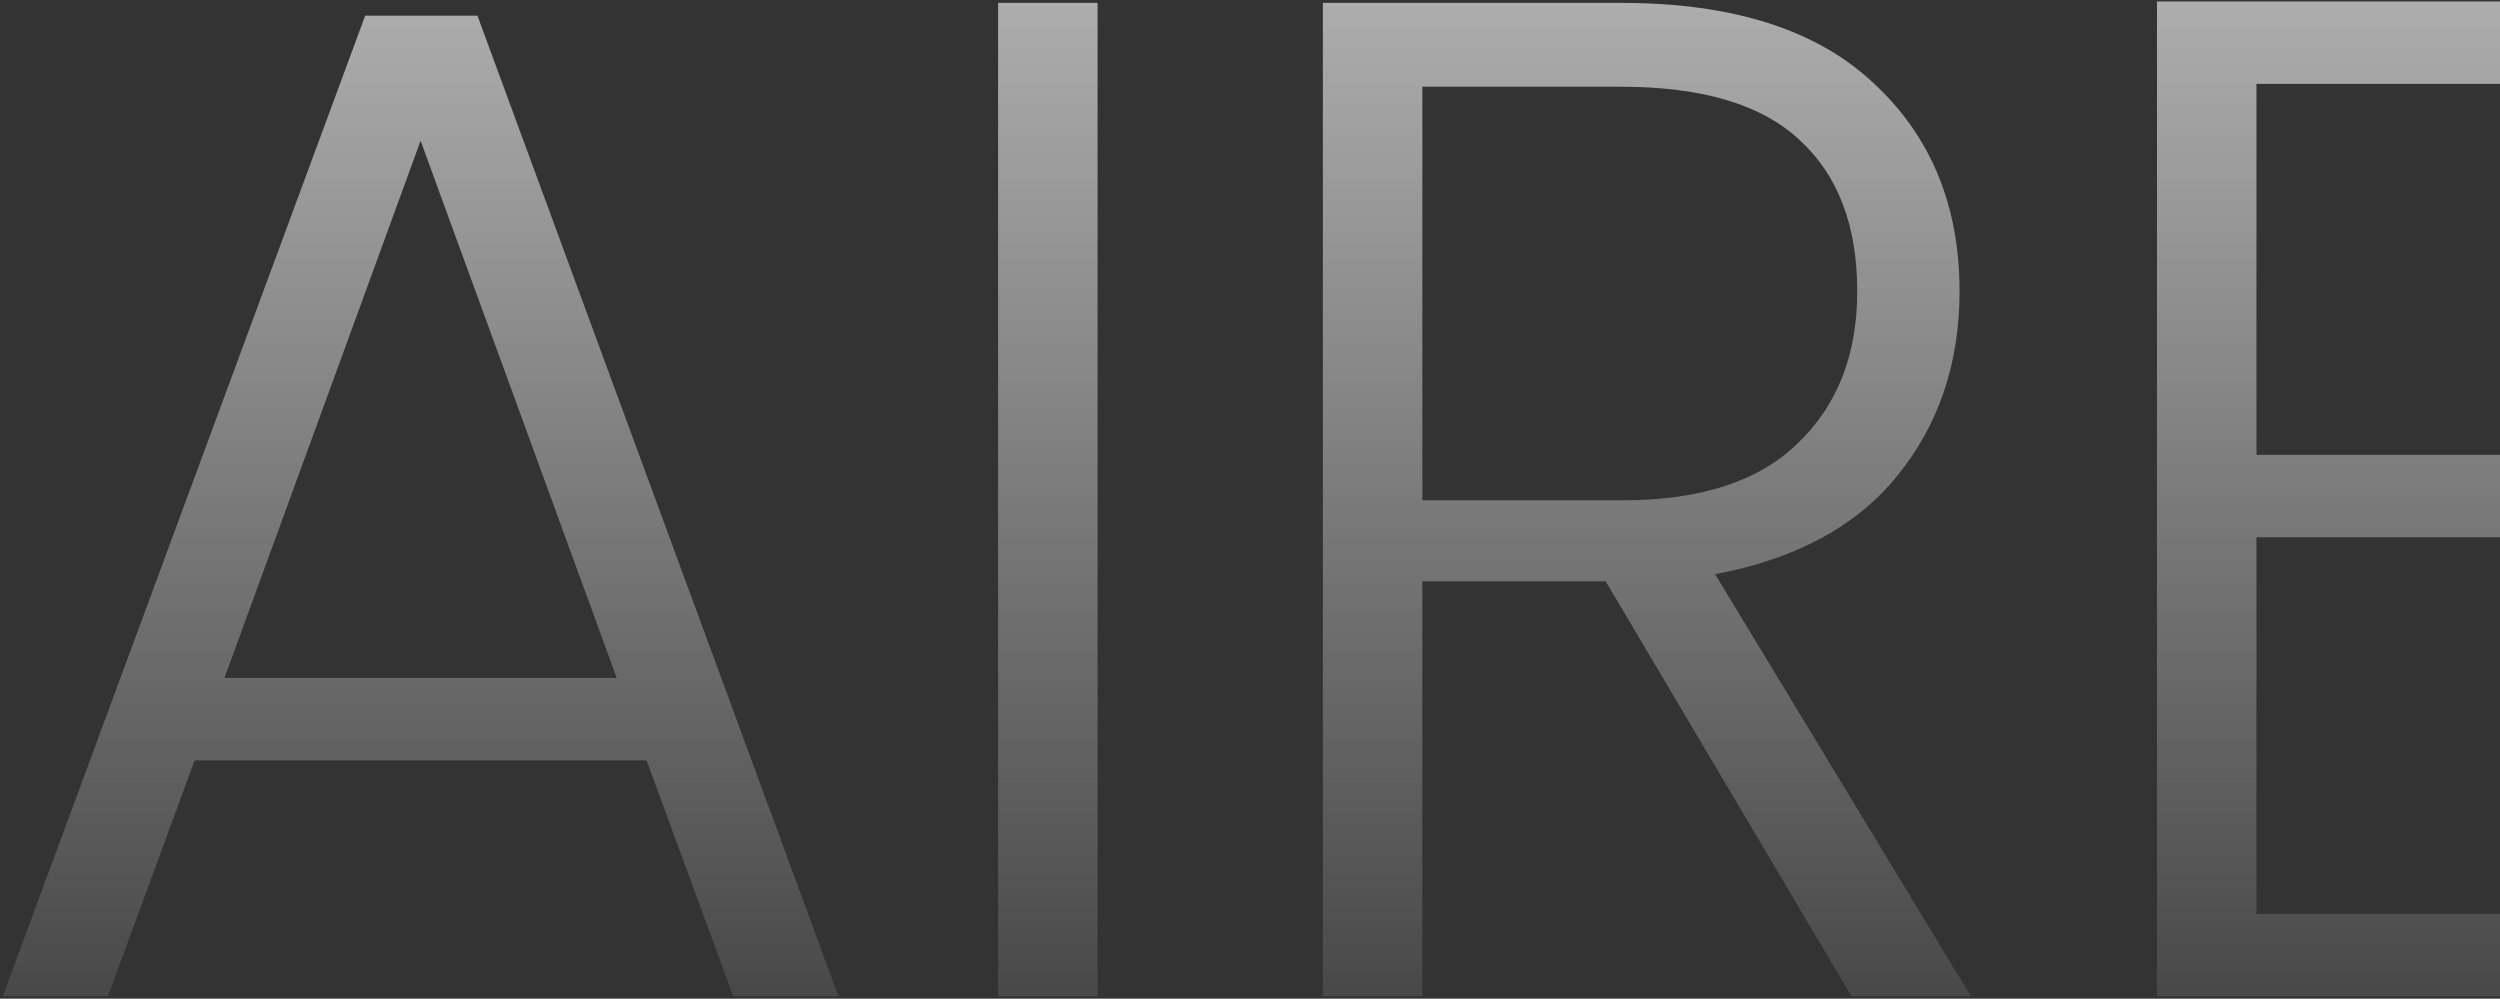 <svg width="761" height="304" viewBox="0 0 761 304" fill="none" xmlns="http://www.w3.org/2000/svg">
<rect x="0" y="0" width="761" height="304" fill="#333333" stroke="none"/>
<g opacity="0.7">
<path d="M196.816 231.461H59.246L32.857 303.274H0.844L111.16 4.773H145.336L255.219 303.274H223.206L196.816 231.461ZM187.732 206.369L128.031 42.843L68.331 206.369H187.732Z" fill="url(#paint0_linear_616_14547)"/>
<path d="M334.103 0.879V303.274H303.82V0.879H334.103Z" fill="url(#paint1_linear_616_14547)"/>
<path d="M563.61 303.274L488.768 176.952H432.961V303.274H402.678V0.879H493.527C527.27 0.879 552.794 8.955 570.099 25.105C587.692 41.256 596.488 62.454 596.488 88.699C596.488 110.618 590.143 129.365 577.453 144.939C565.052 160.224 546.594 170.174 522.079 174.789L599.949 303.274H563.61ZM432.961 152.293H493.959C517.609 152.293 535.346 146.525 547.17 134.989C559.283 123.452 565.34 108.023 565.34 88.699C565.34 68.799 559.572 53.514 548.036 42.843C536.499 31.883 518.33 26.403 493.527 26.403H432.961V152.293Z" fill="url(#paint2_linear_616_14547)"/>
<path d="M686.866 25.538V138.45H801.508V163.541H686.866V278.183H814.487V303.274H656.584V0.447H814.487V25.538H686.866Z" fill="url(#paint3_linear_616_14547)"/>
</g>
<defs>
<linearGradient id="paint0_linear_616_14547" x1="413.5" y1="-64.726" x2="413.5" y2="368.274" gradientUnits="userSpaceOnUse">
<stop stop-color="white"/>
<stop offset="1" stop-color="white" stop-opacity="0"/>
</linearGradient>
<linearGradient id="paint1_linear_616_14547" x1="413.5" y1="-64.726" x2="413.5" y2="368.274" gradientUnits="userSpaceOnUse">
<stop stop-color="white"/>
<stop offset="1" stop-color="white" stop-opacity="0"/>
</linearGradient>
<linearGradient id="paint2_linear_616_14547" x1="413.5" y1="-64.726" x2="413.5" y2="368.274" gradientUnits="userSpaceOnUse">
<stop stop-color="white"/>
<stop offset="1" stop-color="white" stop-opacity="0"/>
</linearGradient>
<linearGradient id="paint3_linear_616_14547" x1="413.5" y1="-64.726" x2="413.5" y2="368.274" gradientUnits="userSpaceOnUse">
<stop stop-color="white"/>
<stop offset="1" stop-color="white" stop-opacity="0"/>
</linearGradient>
</defs>
</svg>
